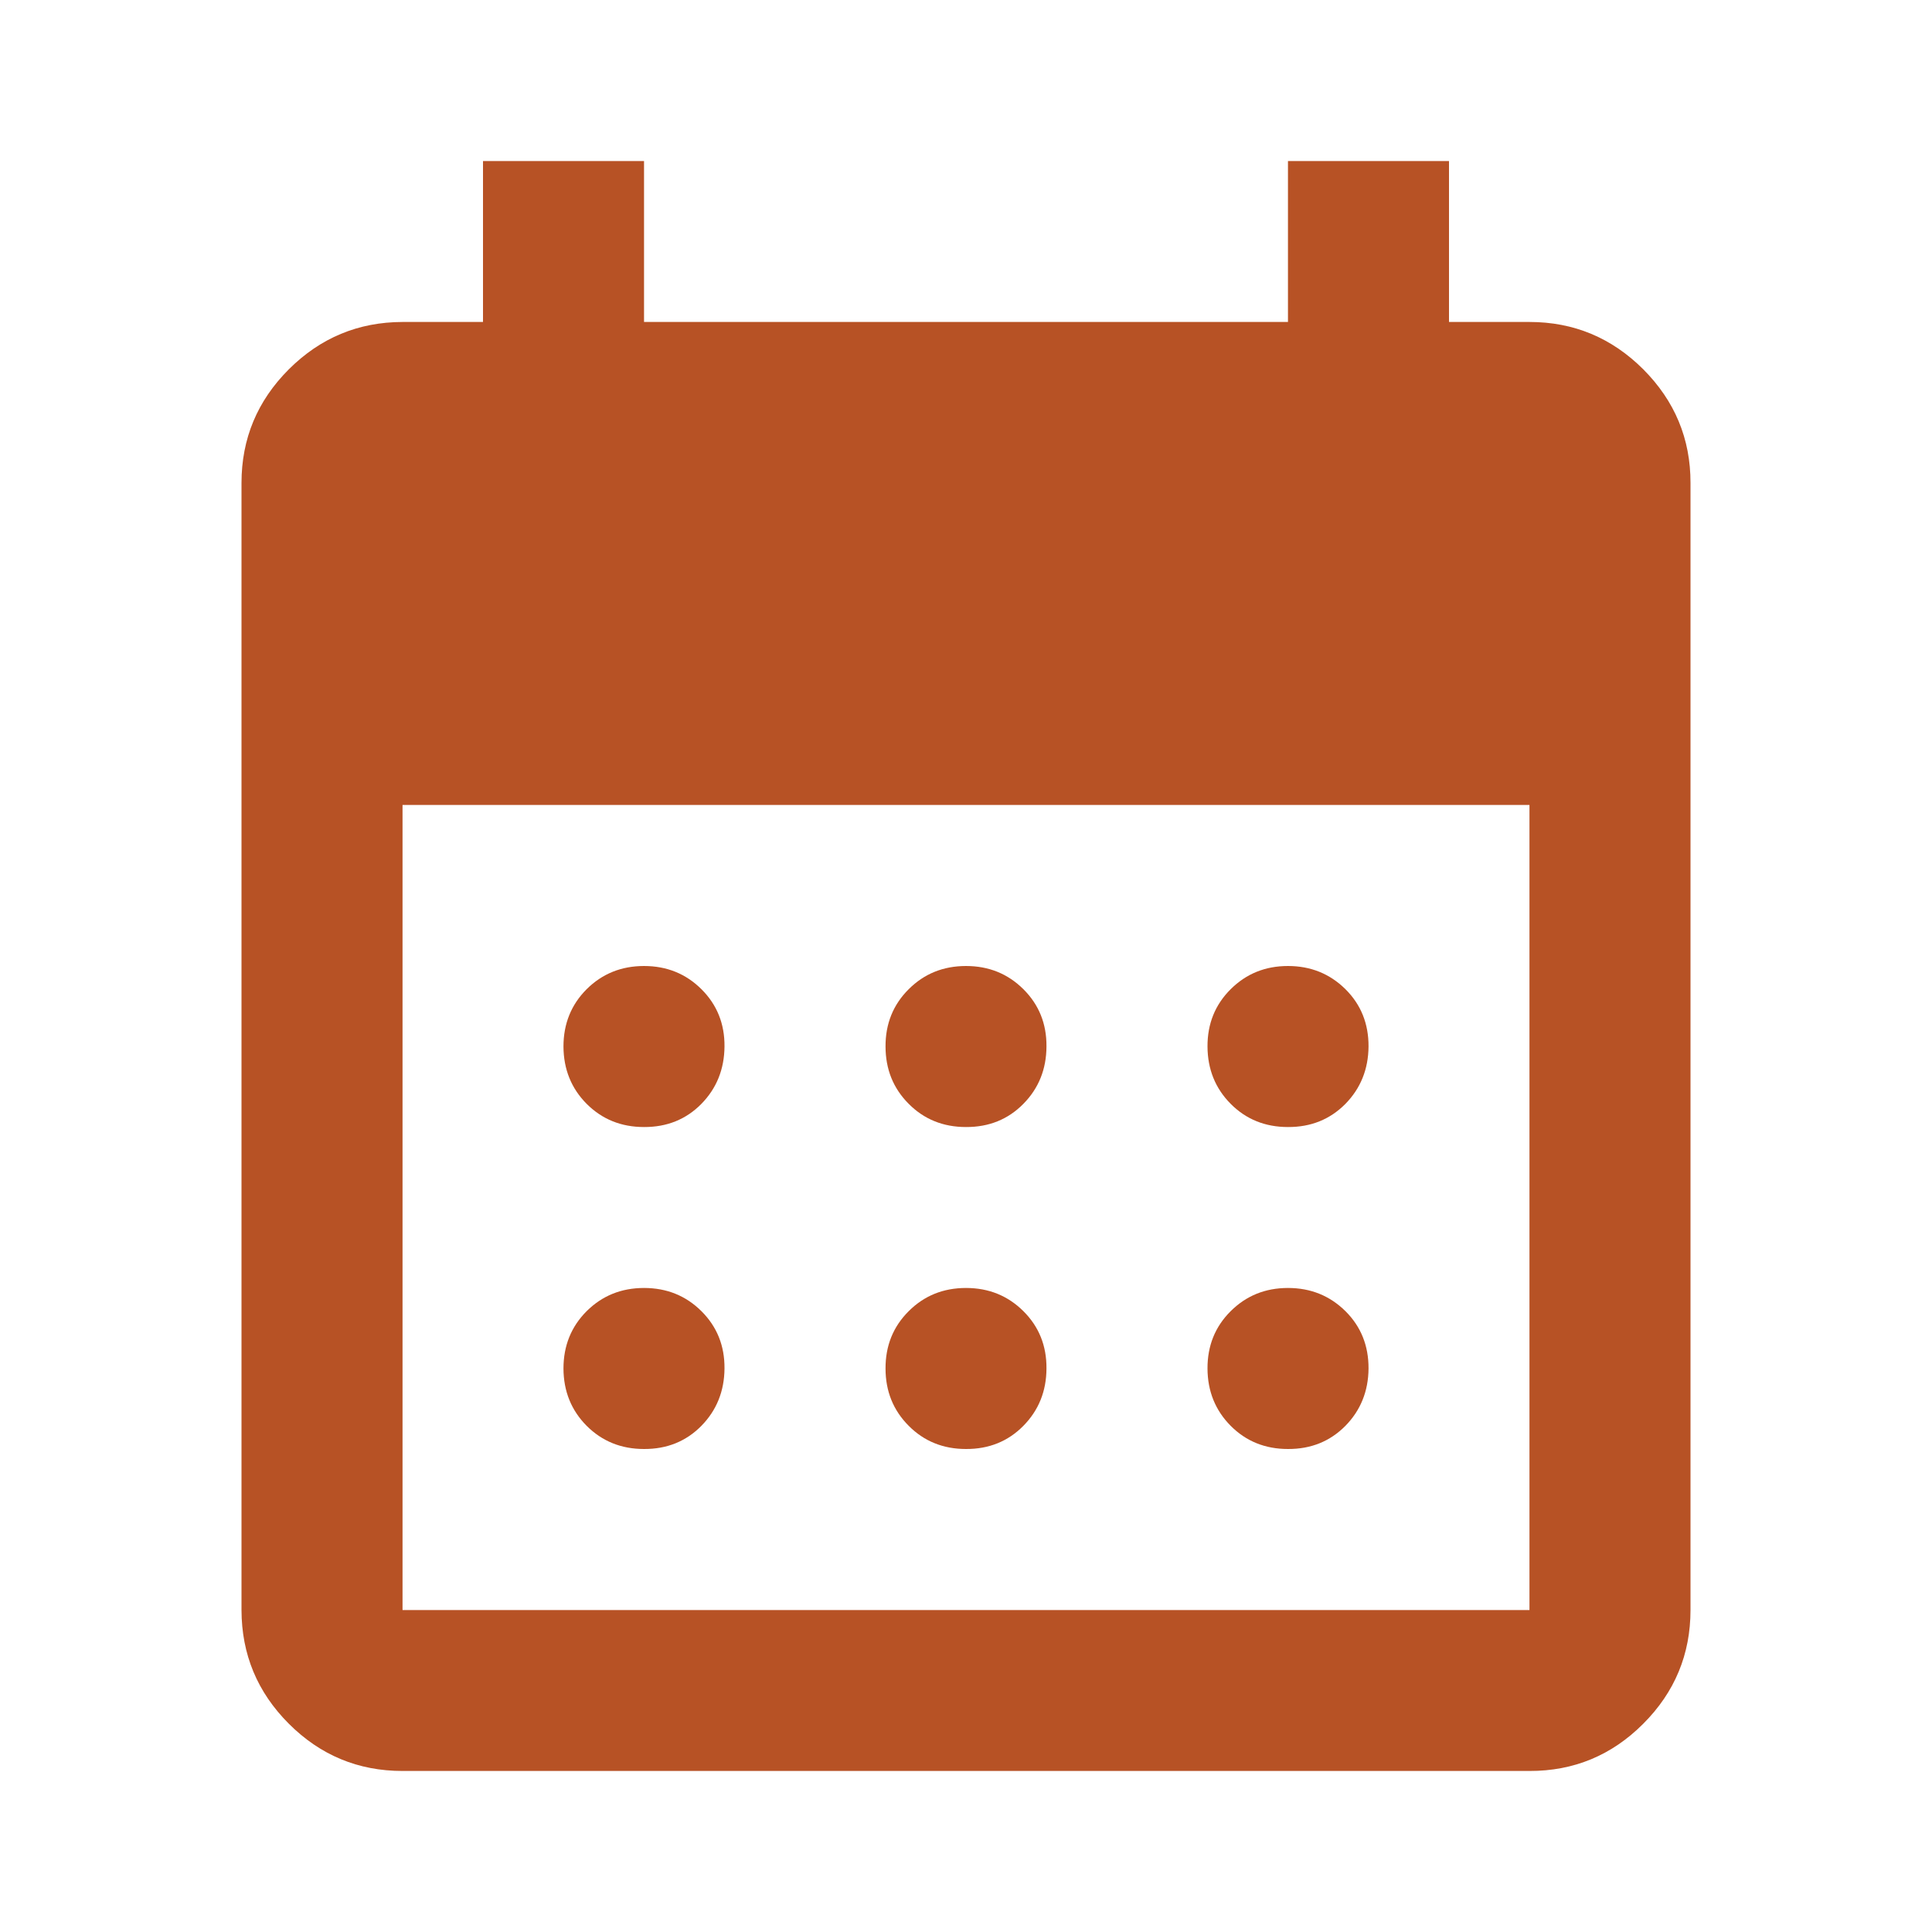 <?xml version="1.0" encoding="UTF-8"?> <svg xmlns="http://www.w3.org/2000/svg" width="20" height="20" viewBox="0 0 20 20" fill="none"><path d="M10 11.667C9.764 11.667 9.566 11.587 9.407 11.427C9.247 11.267 9.167 11.069 9.167 10.833C9.166 10.598 9.246 10.4 9.407 10.24C9.567 10.08 9.765 10 10 10C10.235 10 10.433 10.08 10.594 10.24C10.755 10.4 10.835 10.598 10.833 10.833C10.832 11.069 10.752 11.267 10.593 11.428C10.435 11.588 10.237 11.668 10 11.667ZM6.667 11.667C6.431 11.667 6.233 11.587 6.073 11.427C5.914 11.267 5.834 11.069 5.833 10.833C5.833 10.598 5.913 10.4 6.073 10.24C6.234 10.08 6.432 10 6.667 10C6.902 10 7.1 10.08 7.261 10.24C7.422 10.4 7.502 10.598 7.5 10.833C7.498 11.069 7.418 11.267 7.26 11.428C7.102 11.588 6.904 11.668 6.667 11.667ZM13.333 11.667C13.097 11.667 12.899 11.587 12.74 11.427C12.581 11.267 12.501 11.069 12.5 10.833C12.499 10.598 12.579 10.4 12.74 10.24C12.901 10.08 13.098 10 13.333 10C13.568 10 13.766 10.08 13.928 10.24C14.089 10.4 14.168 10.598 14.167 10.833C14.165 11.069 14.085 11.267 13.927 11.428C13.768 11.588 13.571 11.668 13.333 11.667ZM10 15C9.764 15 9.566 14.92 9.407 14.76C9.247 14.6 9.167 14.402 9.167 14.167C9.166 13.931 9.246 13.733 9.407 13.573C9.567 13.413 9.765 13.333 10 13.333C10.235 13.333 10.433 13.413 10.594 13.573C10.755 13.733 10.835 13.931 10.833 14.167C10.832 14.402 10.752 14.6 10.593 14.761C10.435 14.921 10.237 15.001 10 15ZM6.667 15C6.431 15 6.233 14.92 6.073 14.76C5.914 14.6 5.834 14.402 5.833 14.167C5.833 13.931 5.913 13.733 6.073 13.573C6.234 13.413 6.432 13.333 6.667 13.333C6.902 13.333 7.1 13.413 7.261 13.573C7.422 13.733 7.502 13.931 7.5 14.167C7.498 14.402 7.418 14.6 7.26 14.761C7.102 14.921 6.904 15.001 6.667 15ZM13.333 15C13.097 15 12.899 14.92 12.74 14.76C12.581 14.6 12.501 14.402 12.5 14.167C12.499 13.931 12.579 13.733 12.74 13.573C12.901 13.413 13.098 13.333 13.333 13.333C13.568 13.333 13.766 13.413 13.928 13.573C14.089 13.733 14.168 13.931 14.167 14.167C14.165 14.402 14.085 14.6 13.927 14.761C13.768 14.921 13.571 15.001 13.333 15ZM4.167 18.333C3.708 18.333 3.316 18.17 2.99 17.844C2.664 17.518 2.501 17.126 2.5 16.667V5C2.5 4.542 2.663 4.15 2.99 3.823C3.317 3.497 3.709 3.334 4.167 3.333H5V1.667H6.667V3.333H13.333V1.667H15V3.333H15.833C16.292 3.333 16.684 3.497 17.011 3.823C17.337 4.15 17.501 4.542 17.5 5V16.667C17.5 17.125 17.337 17.518 17.011 17.844C16.685 18.171 16.292 18.334 15.833 18.333H4.167ZM4.167 16.667H15.833V8.333H4.167V16.667Z" fill="#B75225"></path></svg> 